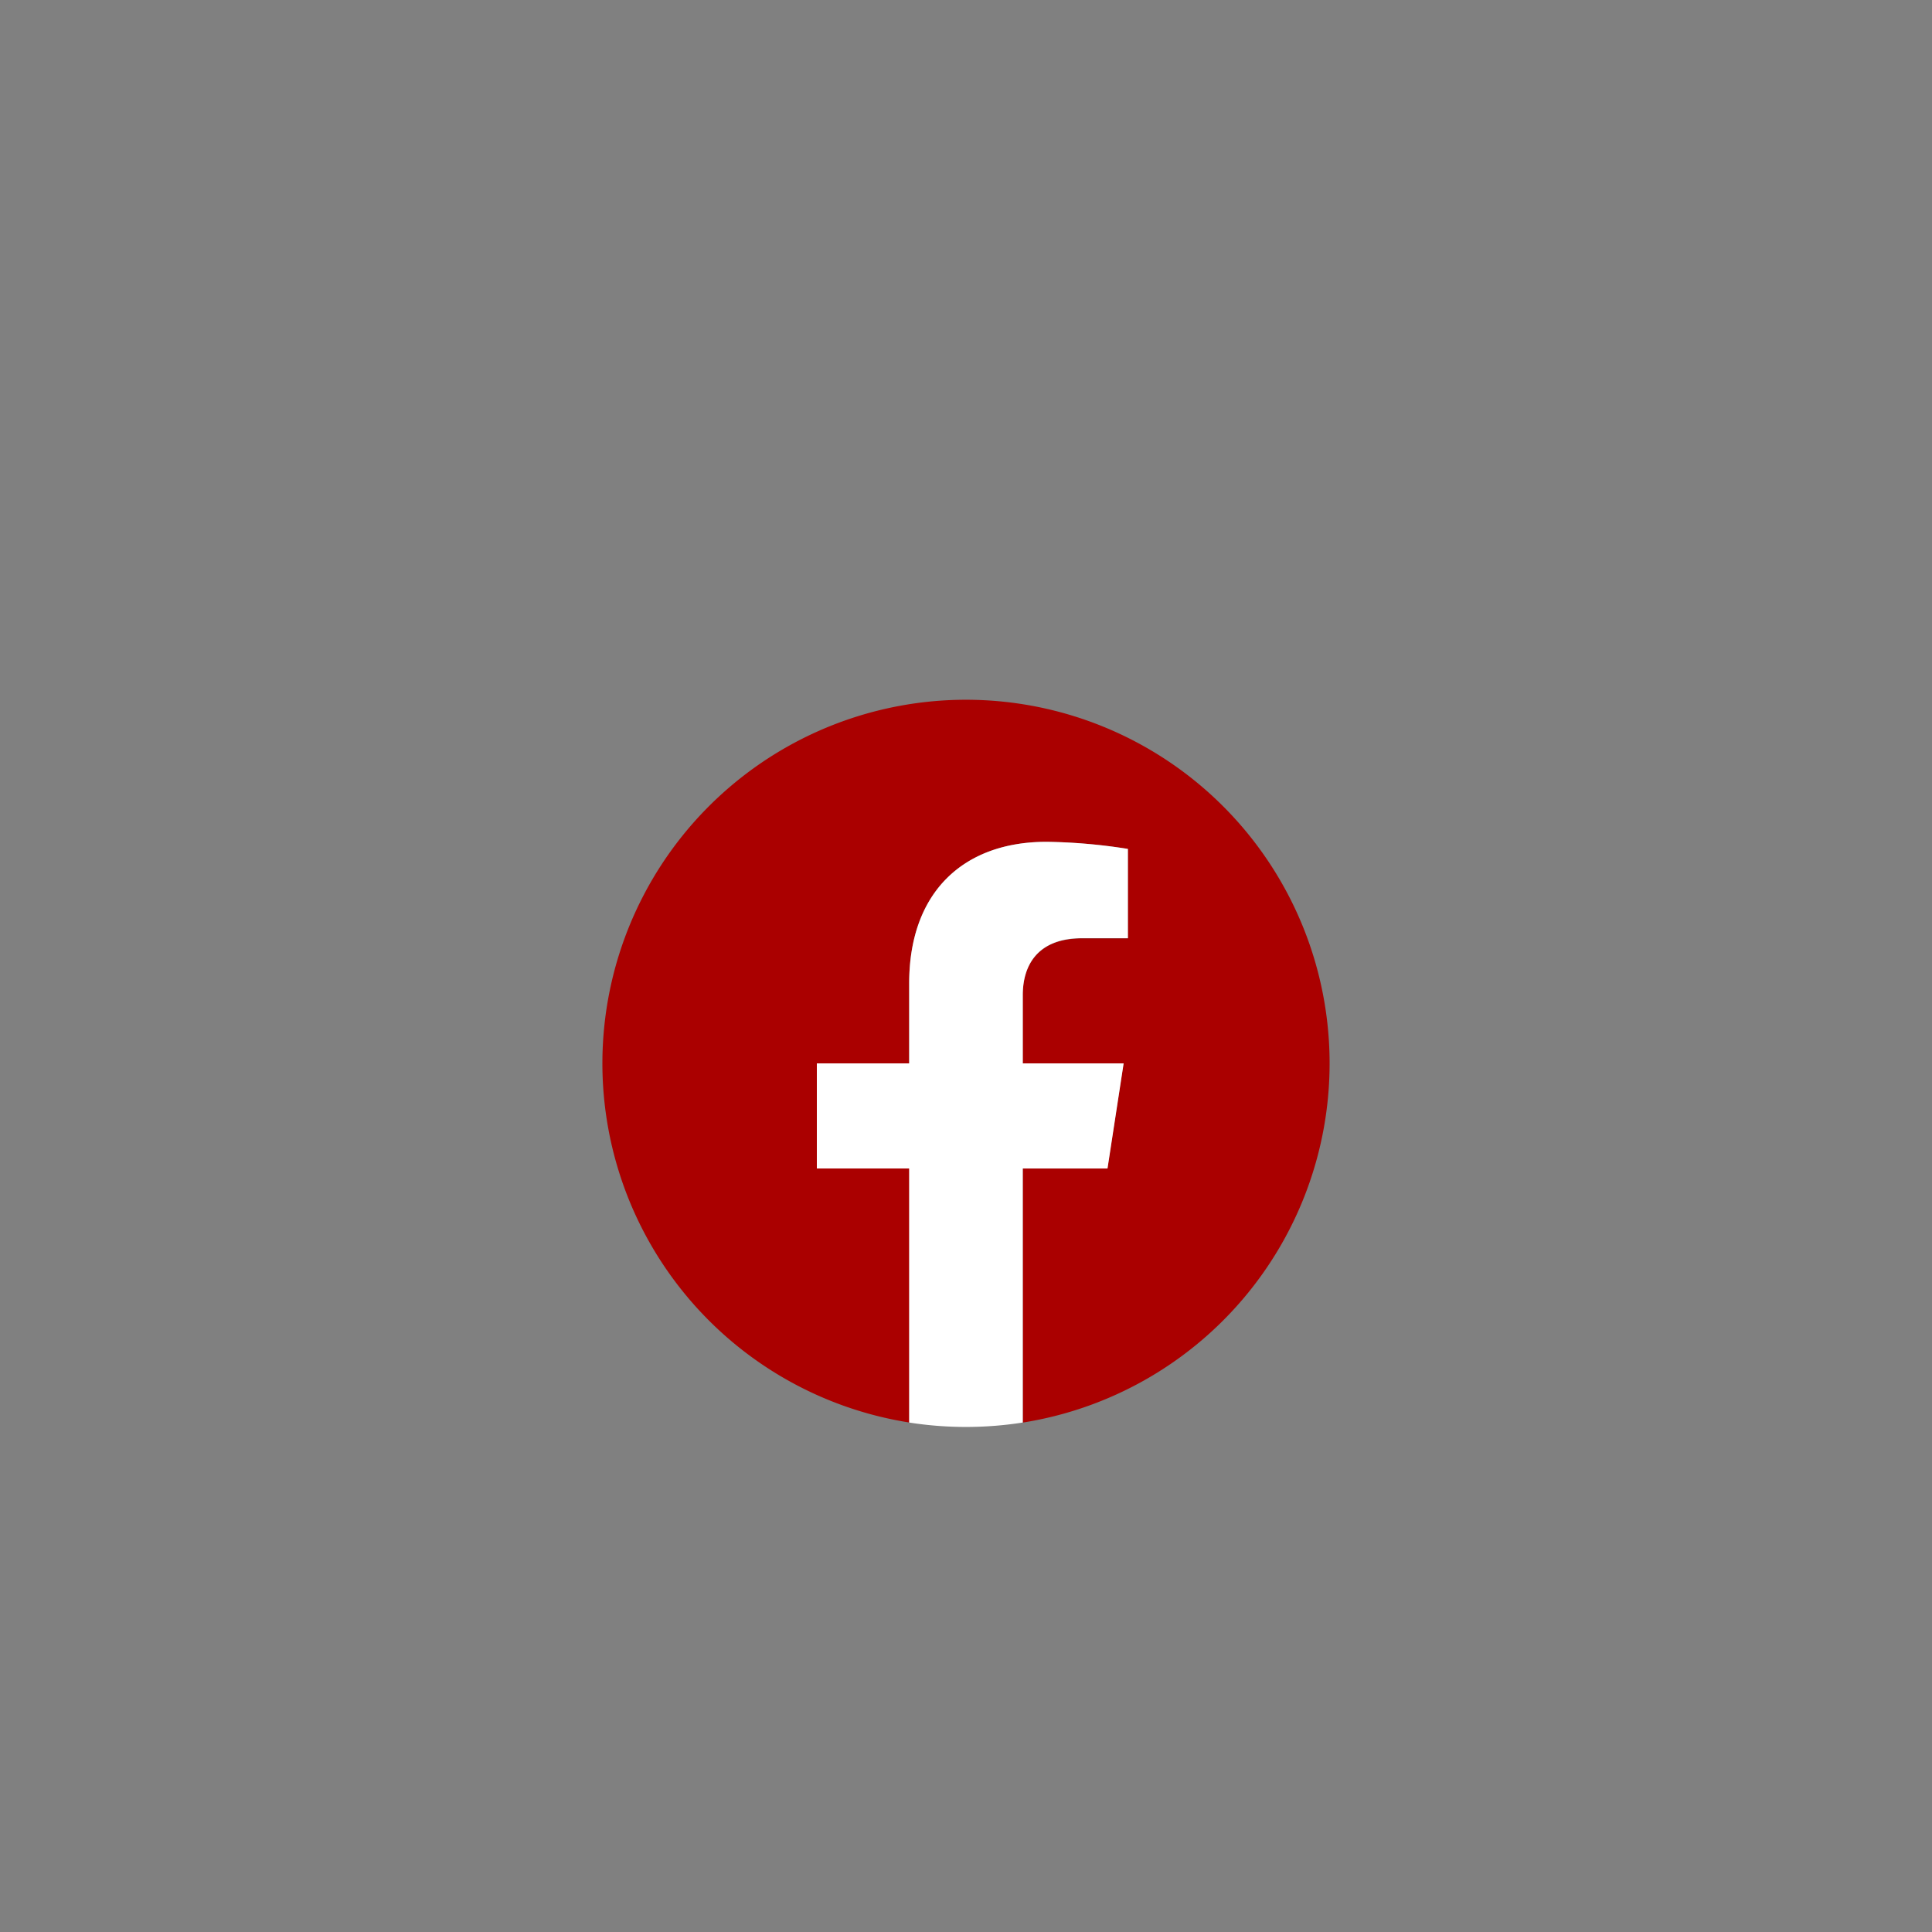 <?xml version="1.0" encoding="UTF-8" standalone="no"?>
<svg
   xmlns:dc="http://purl.org/dc/elements/1.1/"
   xmlns:cc="http://creativecommons.org/ns#"
   xmlns:rdf="http://www.w3.org/1999/02/22-rdf-syntax-ns#"
   xmlns:svg="http://www.w3.org/2000/svg"
   xmlns="http://www.w3.org/2000/svg"
   xmlns:sodipodi="http://sodipodi.sourceforge.net/DTD/sodipodi-0.dtd"
   xmlns:inkscape="http://www.inkscape.org/namespaces/inkscape"
   id="Capa_1"
   data-name="Capa 1"
   viewBox="0 0 400 400"
   version="1.1"
   sodipodi:docname="Facebook-02.svg"
   inkscape:version="1.0.2-2 (e86c870879, 2021-01-15)">
  <rect x="0" y="0" width="400" height="400" fill="#808080" stroke="none"/>
  <sodipodi:namedview
     pagecolor="#ffffff"
     bordercolor="#666666"
     borderopacity="1"
     objecttolerance="10"
     gridtolerance="10"
     guidetolerance="10"
     inkscape:pageopacity="0"
     inkscape:pageshadow="2"
     inkscape:window-width="1280"
     inkscape:window-height="961"
     id="namedview100"
     showgrid="false"
     inkscape:zoom="1.8375"
     inkscape:cx="200"
     inkscape:cy="200"
     inkscape:window-x="-8"
     inkscape:window-y="-8"
     inkscape:window-maximized="1"
     inkscape:current-layer="Capa_1" />
  <defs
     id="defs91">
    <style
       id="style89">.cls-1{fill:#a00;}.cls-2{fill:#fff;}</style>
  </defs>
  <title
     id="title93">Facebook</title>
  <path
     class="cls-1"
     d="M275.28,220.16a75.28,75.28,0,1,0-87,74.36v-52.6H169.12V220.16h19.11V203.58c0-18.87,11.24-29.29,28.43-29.29a115.78,115.78,0,0,1,16.85,1.47v18.53H224c-9.35,0-12.27,5.8-12.27,11.76v14.12h20.88l-3.34,21.76H211.76v52.6A75.3,75.3,0,0,0,275.28,220.16Z"
     id="background" />
  <path
     class="cls-2"
     d="M229.3,241.92l3.34-21.76H211.76V206c0-6,2.92-11.76,12.27-11.76h9.49V175.76a115.78,115.78,0,0,0-16.85-1.47c-17.19,0-28.43,10.42-28.43,29.29v16.58H169.12v21.76h19.11v52.6a76.07,76.07,0,0,0,23.52,0v-52.6H229.3Z"
     id="path97" />
</svg>
